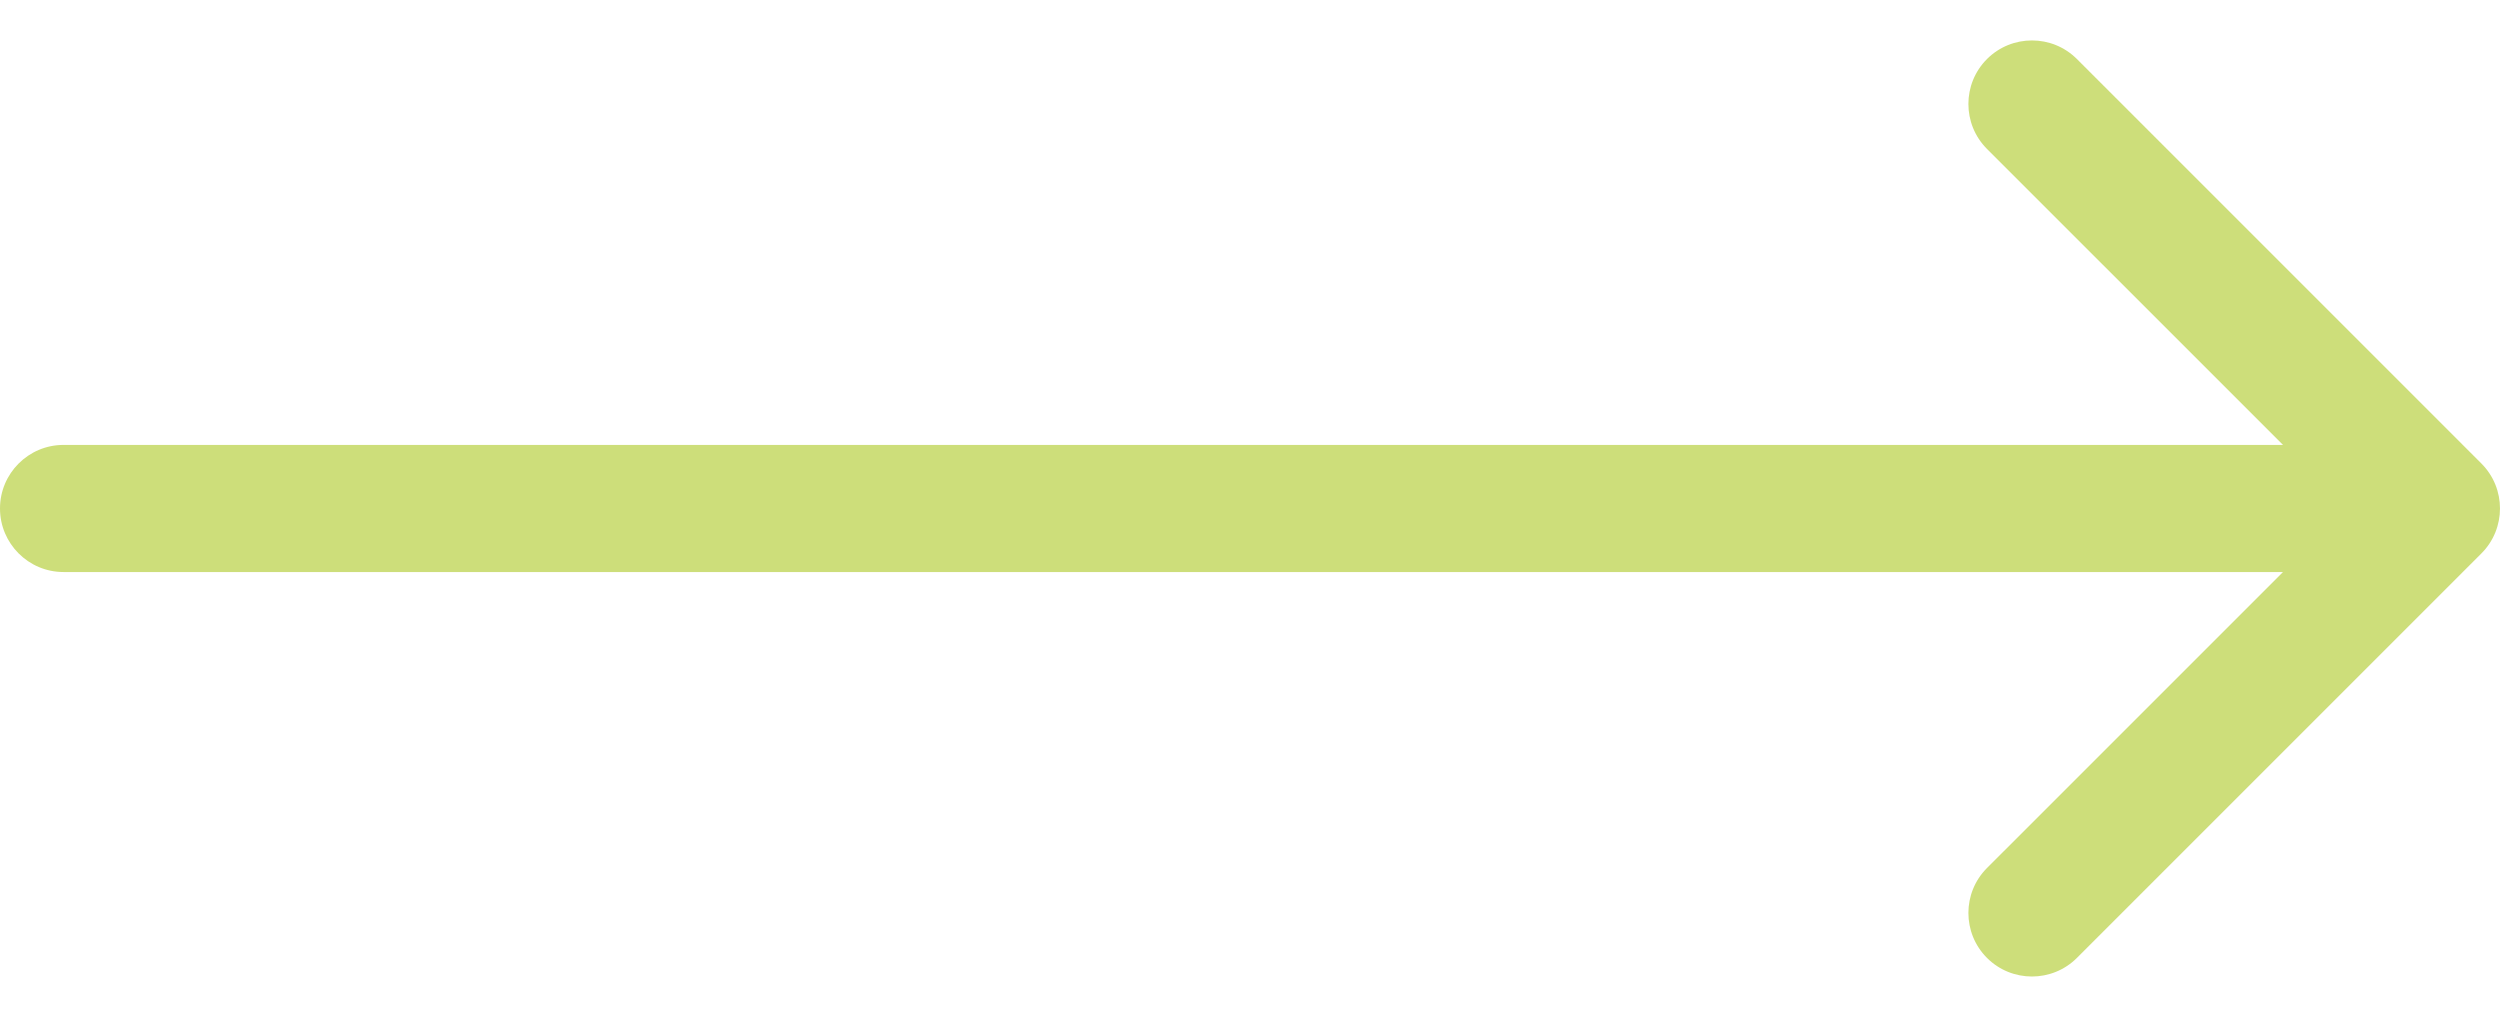 <?xml version="1.0" encoding="UTF-8"?> <svg xmlns="http://www.w3.org/2000/svg" width="59" height="24" viewBox="0 0 59 24" fill="none"><path d="M1.5 10.5C0.672 10.5 0 11.172 0 12C0 12.828 0.672 13.5 1.5 13.5V10.5ZM58.561 13.061C59.146 12.475 59.146 11.525 58.561 10.939L49.015 1.393C48.429 0.808 47.479 0.808 46.893 1.393C46.308 1.979 46.308 2.929 46.893 3.515L55.379 12L46.893 20.485C46.308 21.071 46.308 22.021 46.893 22.607C47.479 23.192 48.429 23.192 49.015 22.607L58.561 13.061ZM1.5 13.5H57.5V10.5H1.5V13.5Z" fill="#CDDE7A"></path></svg> 